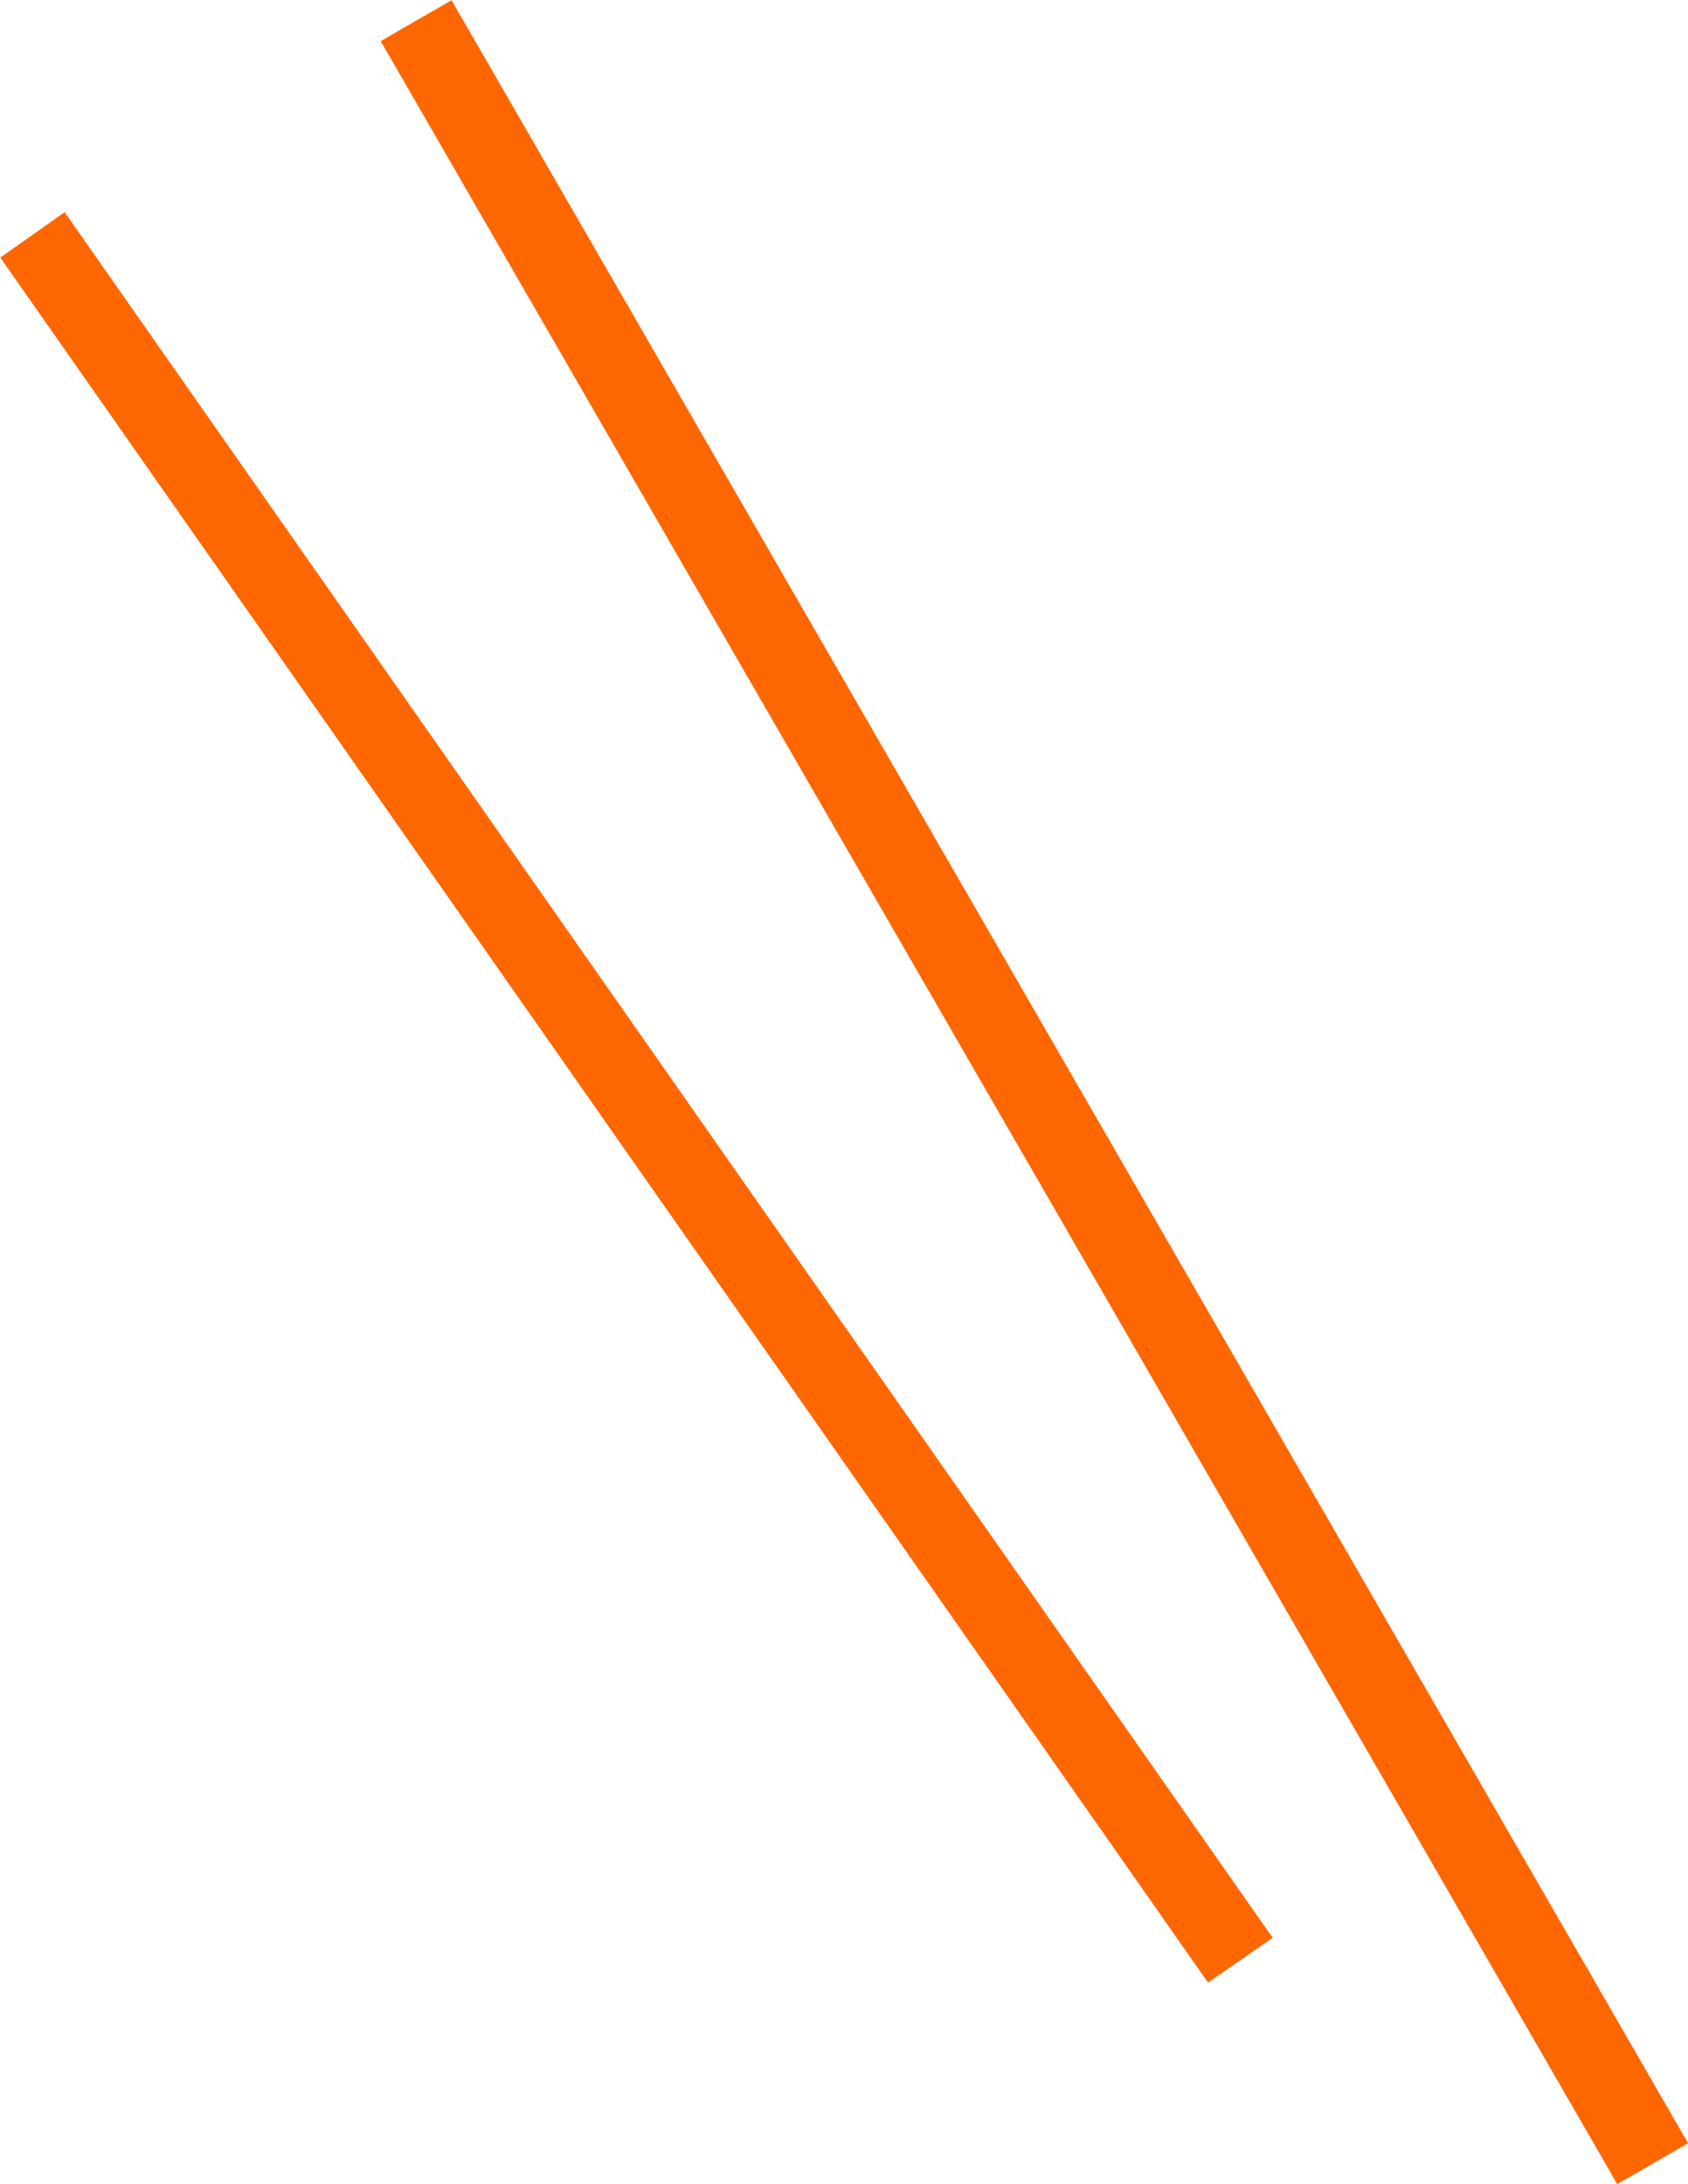<svg id="border01.svg" xmlns="http://www.w3.org/2000/svg" width="82.563" height="106.82" viewBox="0 0 82.563 106.82">
  <defs>
    <style>
      .cls-1 {
        fill: #fe6700;
        stroke: #fe6700;
        stroke-width: 3px;
        fill-rule: evenodd;
      }
    </style>
  </defs>
  <path id="線2" class="cls-1" d="M285.06,4537.98l-0.694.48-57.358-81.91,0.695-.49Z" transform="translate(-224.906 -4443.59)"/>
  <path id="線1" class="cls-1" d="M305.424,4547.85l-0.866.5-58.982-102.2,0.866-.5Z" transform="translate(-224.906 -4443.59)"/>
</svg>
